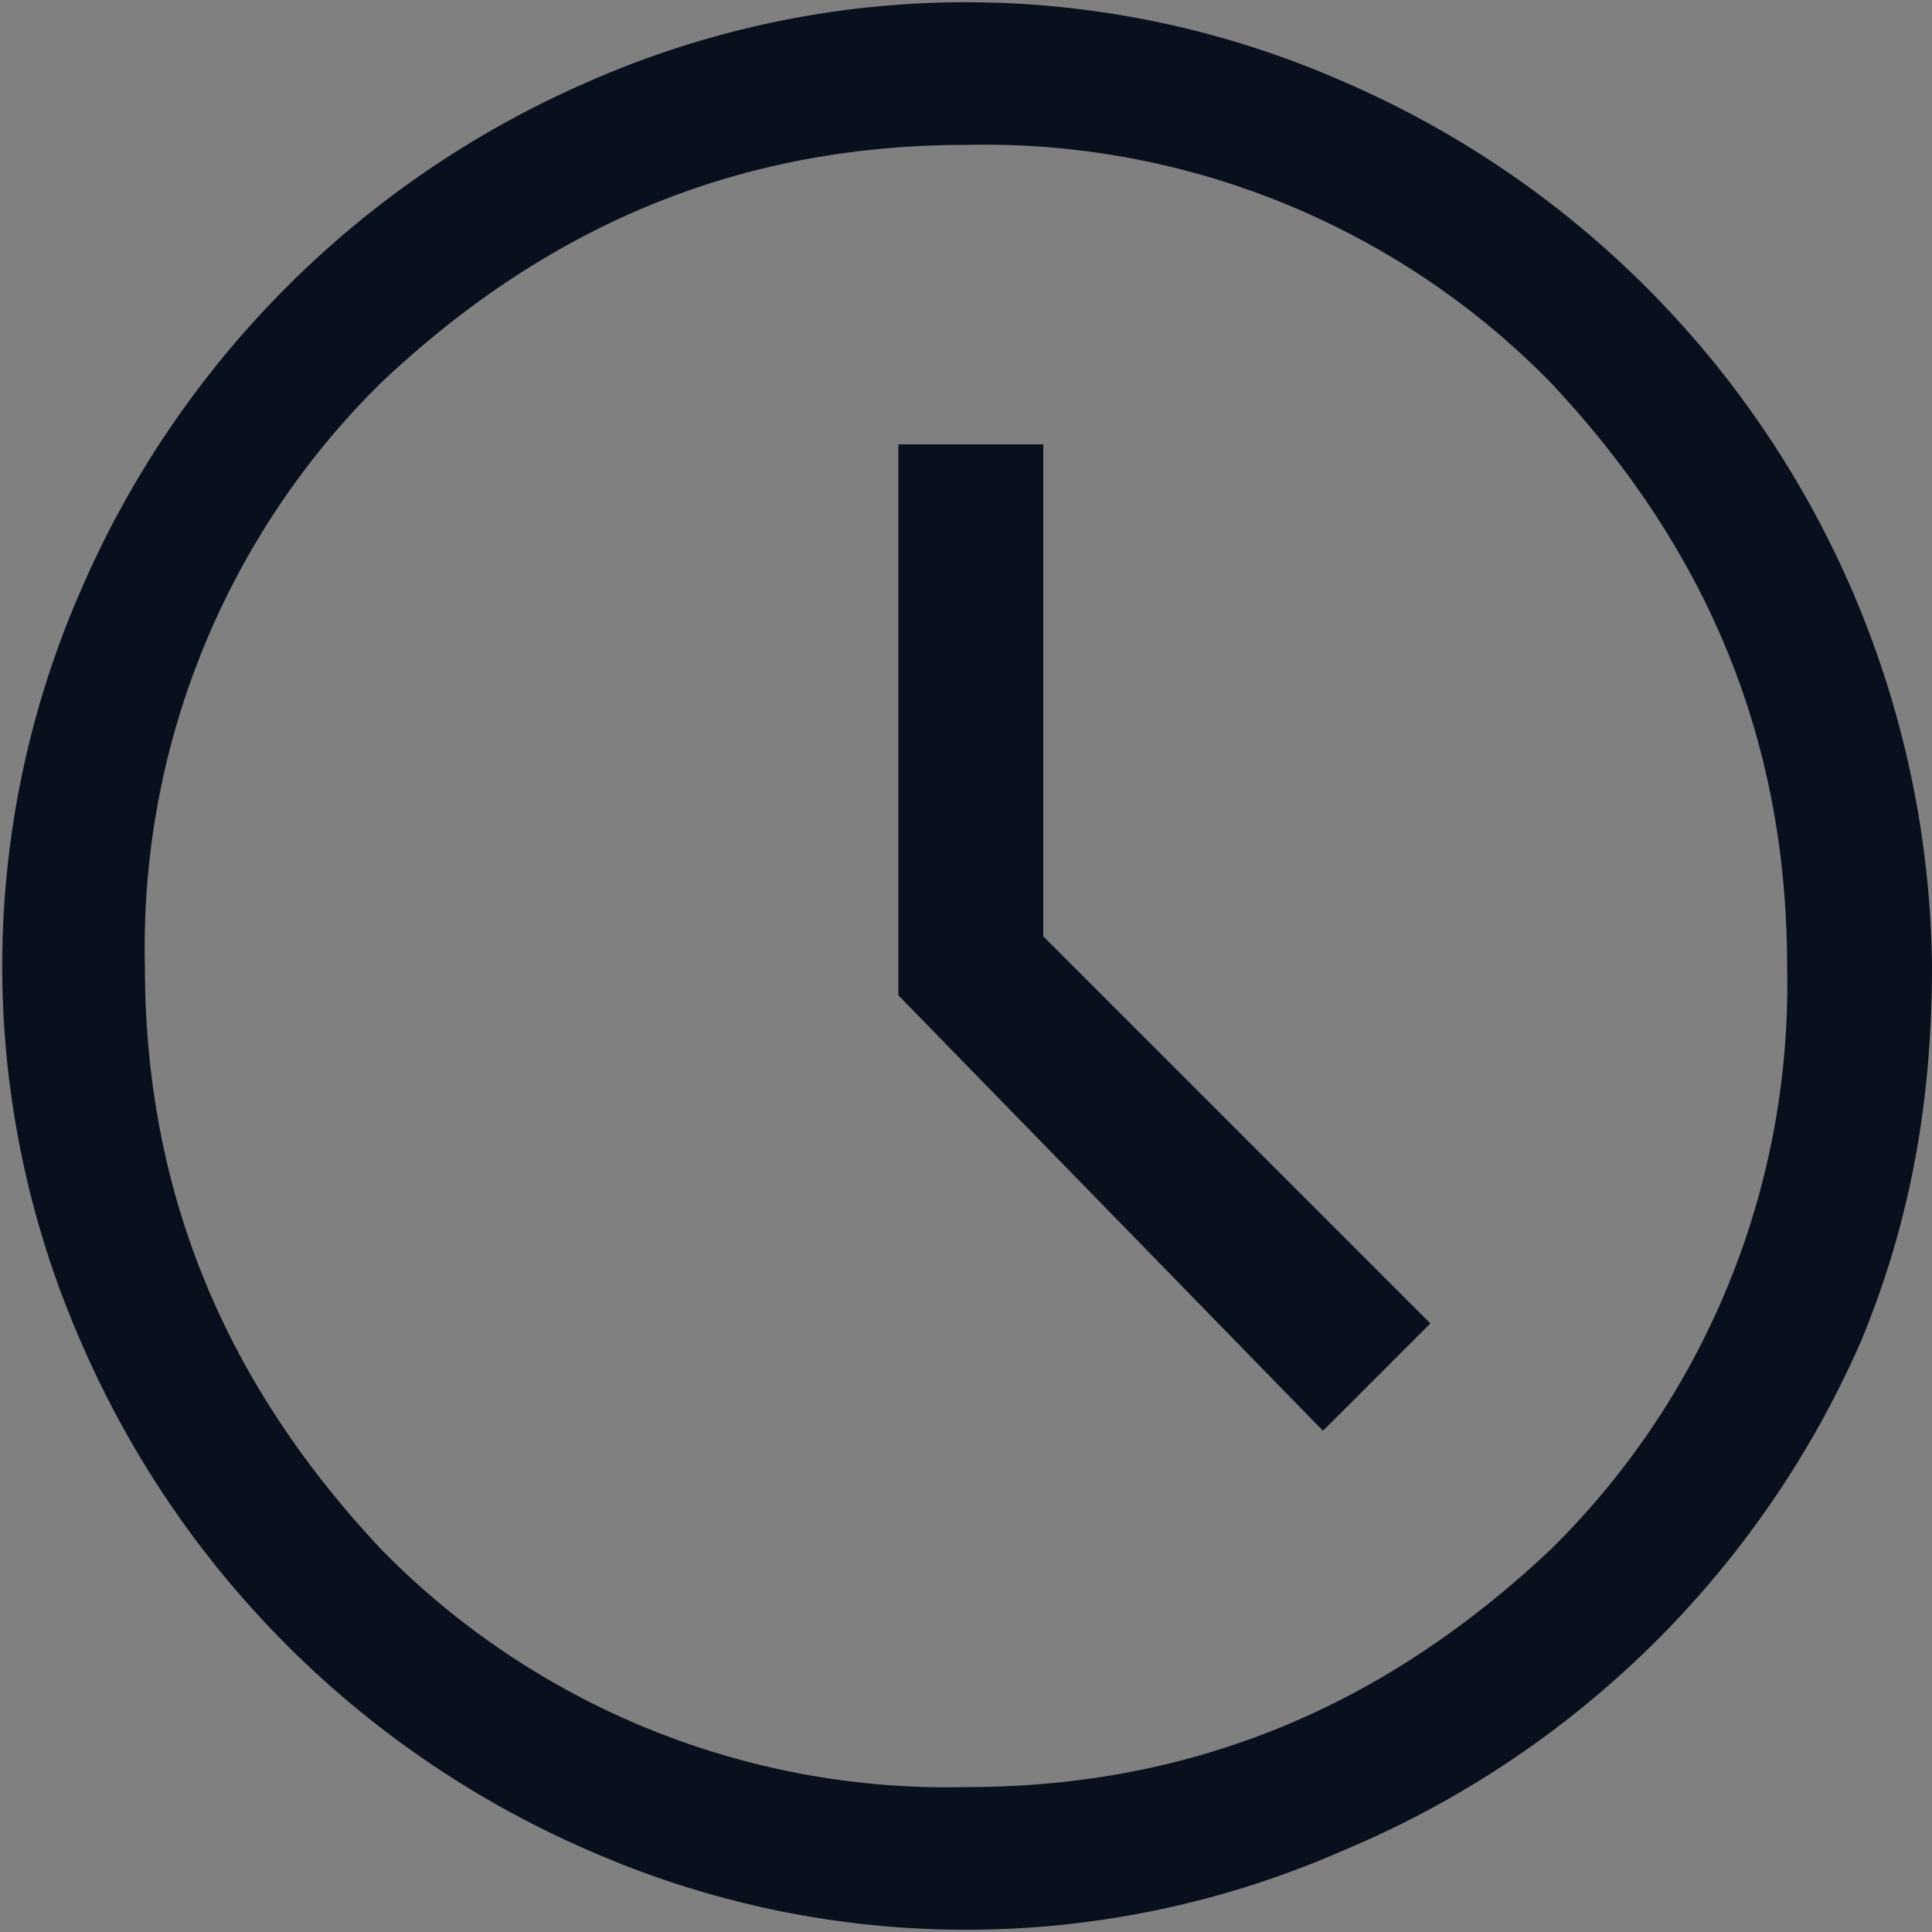 <svg xmlns:xlink="http://www.w3.org/1999/xlink" xmlns="http://www.w3.org/2000/svg" width="20" height="20" fill="none"><rect width="100%" height="100%" fill="#808080" stroke="none"/><path fill="#fff" stroke="#09101D" d="M10.3 9.7v.2l.2.2 3.6 3.6-.4.4-3.9-4v-5h.5v4.6Zm-4 9a9.6 9.6 0 0 1-5-5 9.2 9.2 0 0 1 0-7.4 9.6 9.6 0 0 1 5-5 9.2 9.2 0 0 1 7.4 0 9.6 9.6 0 0 1 5.8 8.7c0 1.3-.2 2.5-.7 3.7a9.6 9.6 0 0 1-5.1 5 9.2 9.2 0 0 1-7.4 0Zm3.7.3c2.5 0 4.6-.9 6.4-2.6A8.7 8.7 0 0 0 19 10c0-2.5-.9-4.6-2.6-6.4A8.7 8.7 0 0 0 10 1c-2.5 0-4.6.9-6.4 2.6A8.7 8.7 0 0 0 1 10c0 2.5.9 4.6 2.6 6.4A8.7 8.7 0 0 0 10 19Z"/></svg>
